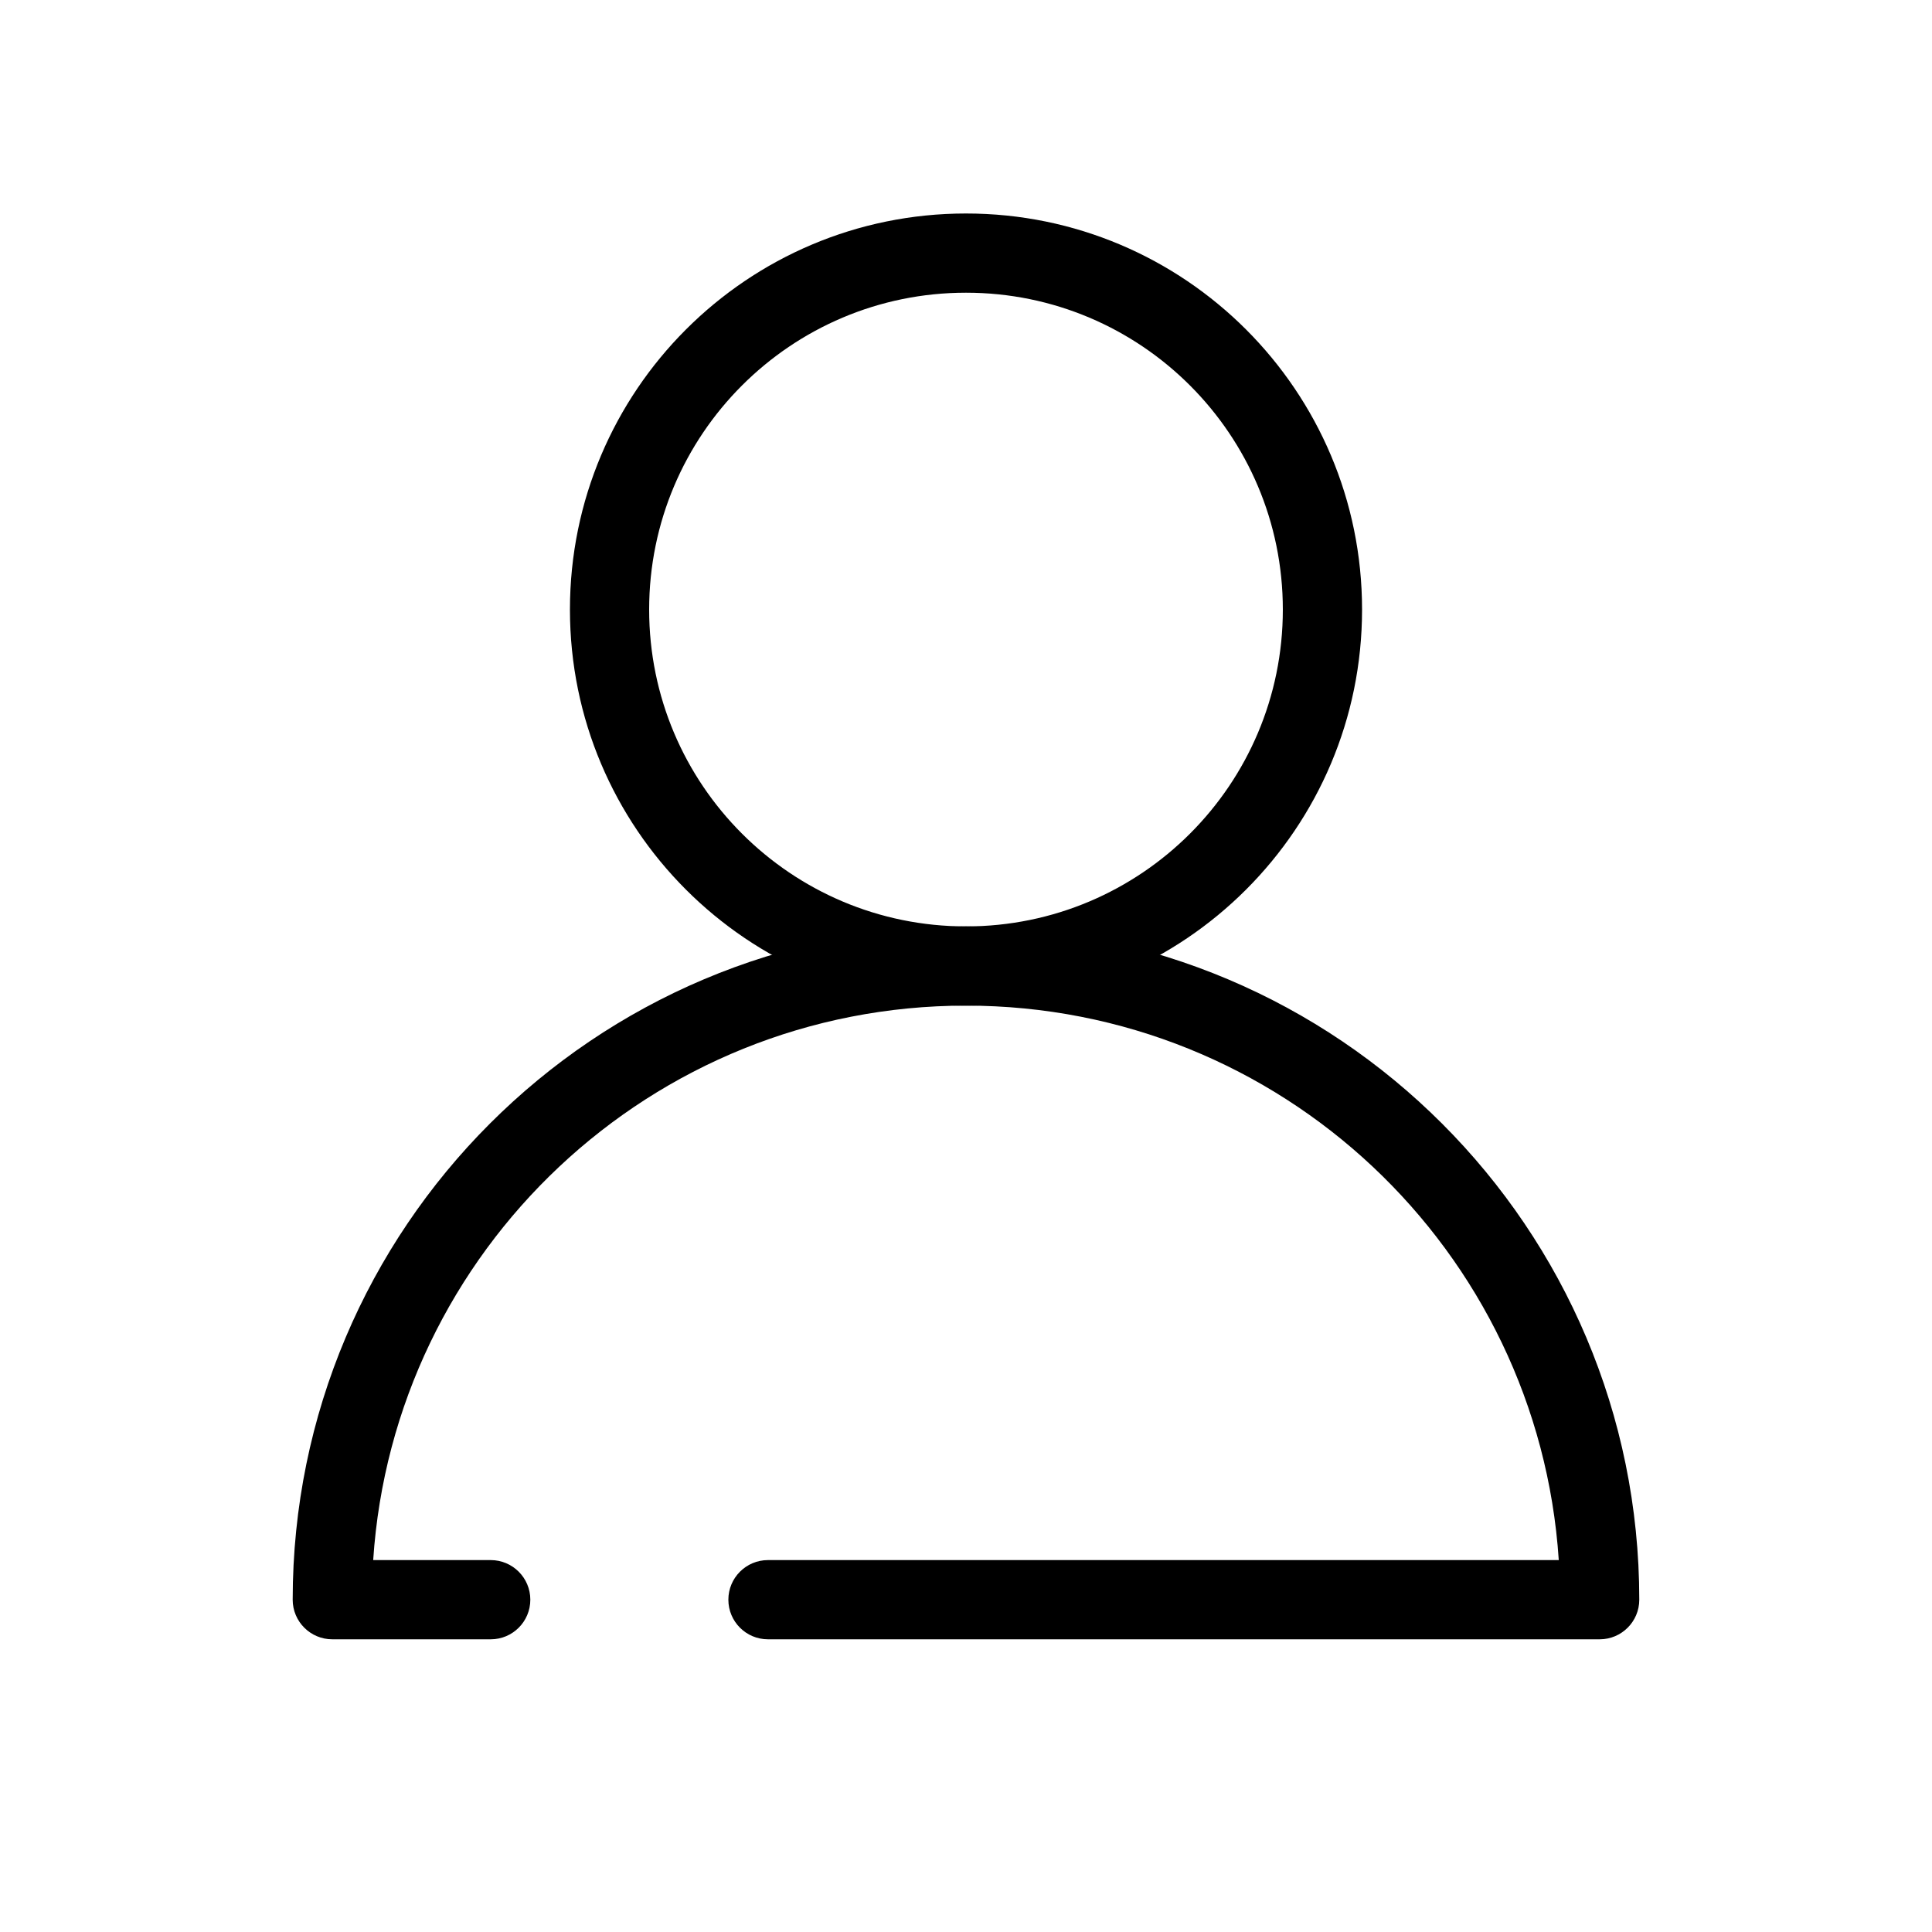 <?xml version="1.0" encoding="UTF-8"?>
<!-- Uploaded to: SVG Repo, www.svgrepo.com, Generator: SVG Repo Mixer Tools -->
<svg fill="#000000" width="800px" height="800px" version="1.1" viewBox="144 144 512 512" xmlns="http://www.w3.org/2000/svg">
 <g fill-rule="evenodd">
  <path d="m400 221.57c-46.375 0-83.969 37.594-83.969 83.969s37.594 83.969 83.969 83.969c46.371 0 83.965-37.594 83.965-83.969s-37.594-83.969-83.965-83.969zm-104.96 83.969c0-57.969 46.992-104.96 104.96-104.96 57.965 0 104.96 46.992 104.96 104.96 0 57.965-46.992 104.96-104.96 104.96-57.969 0-104.96-46.996-104.96-104.96z"/>
  <path d="m242.9 557.44h31.145c5.797 0 10.496 4.703 10.496 10.496 0 5.797-4.699 10.496-10.496 10.496h-41.984c-5.797 0-10.496-4.699-10.496-10.496 0-98.543 79.887-178.43 178.43-178.43 98.543 0 178.43 79.887 178.43 178.43 0 5.797-4.699 10.496-10.496 10.496h-220.41c-5.797 0-10.496-4.699-10.496-10.496 0-5.793 4.699-10.496 10.496-10.496h209.57c-5.398-82.055-73.672-146.94-157.09-146.94-83.426 0-151.7 64.887-157.1 146.94z"/>
 </g>
</svg>